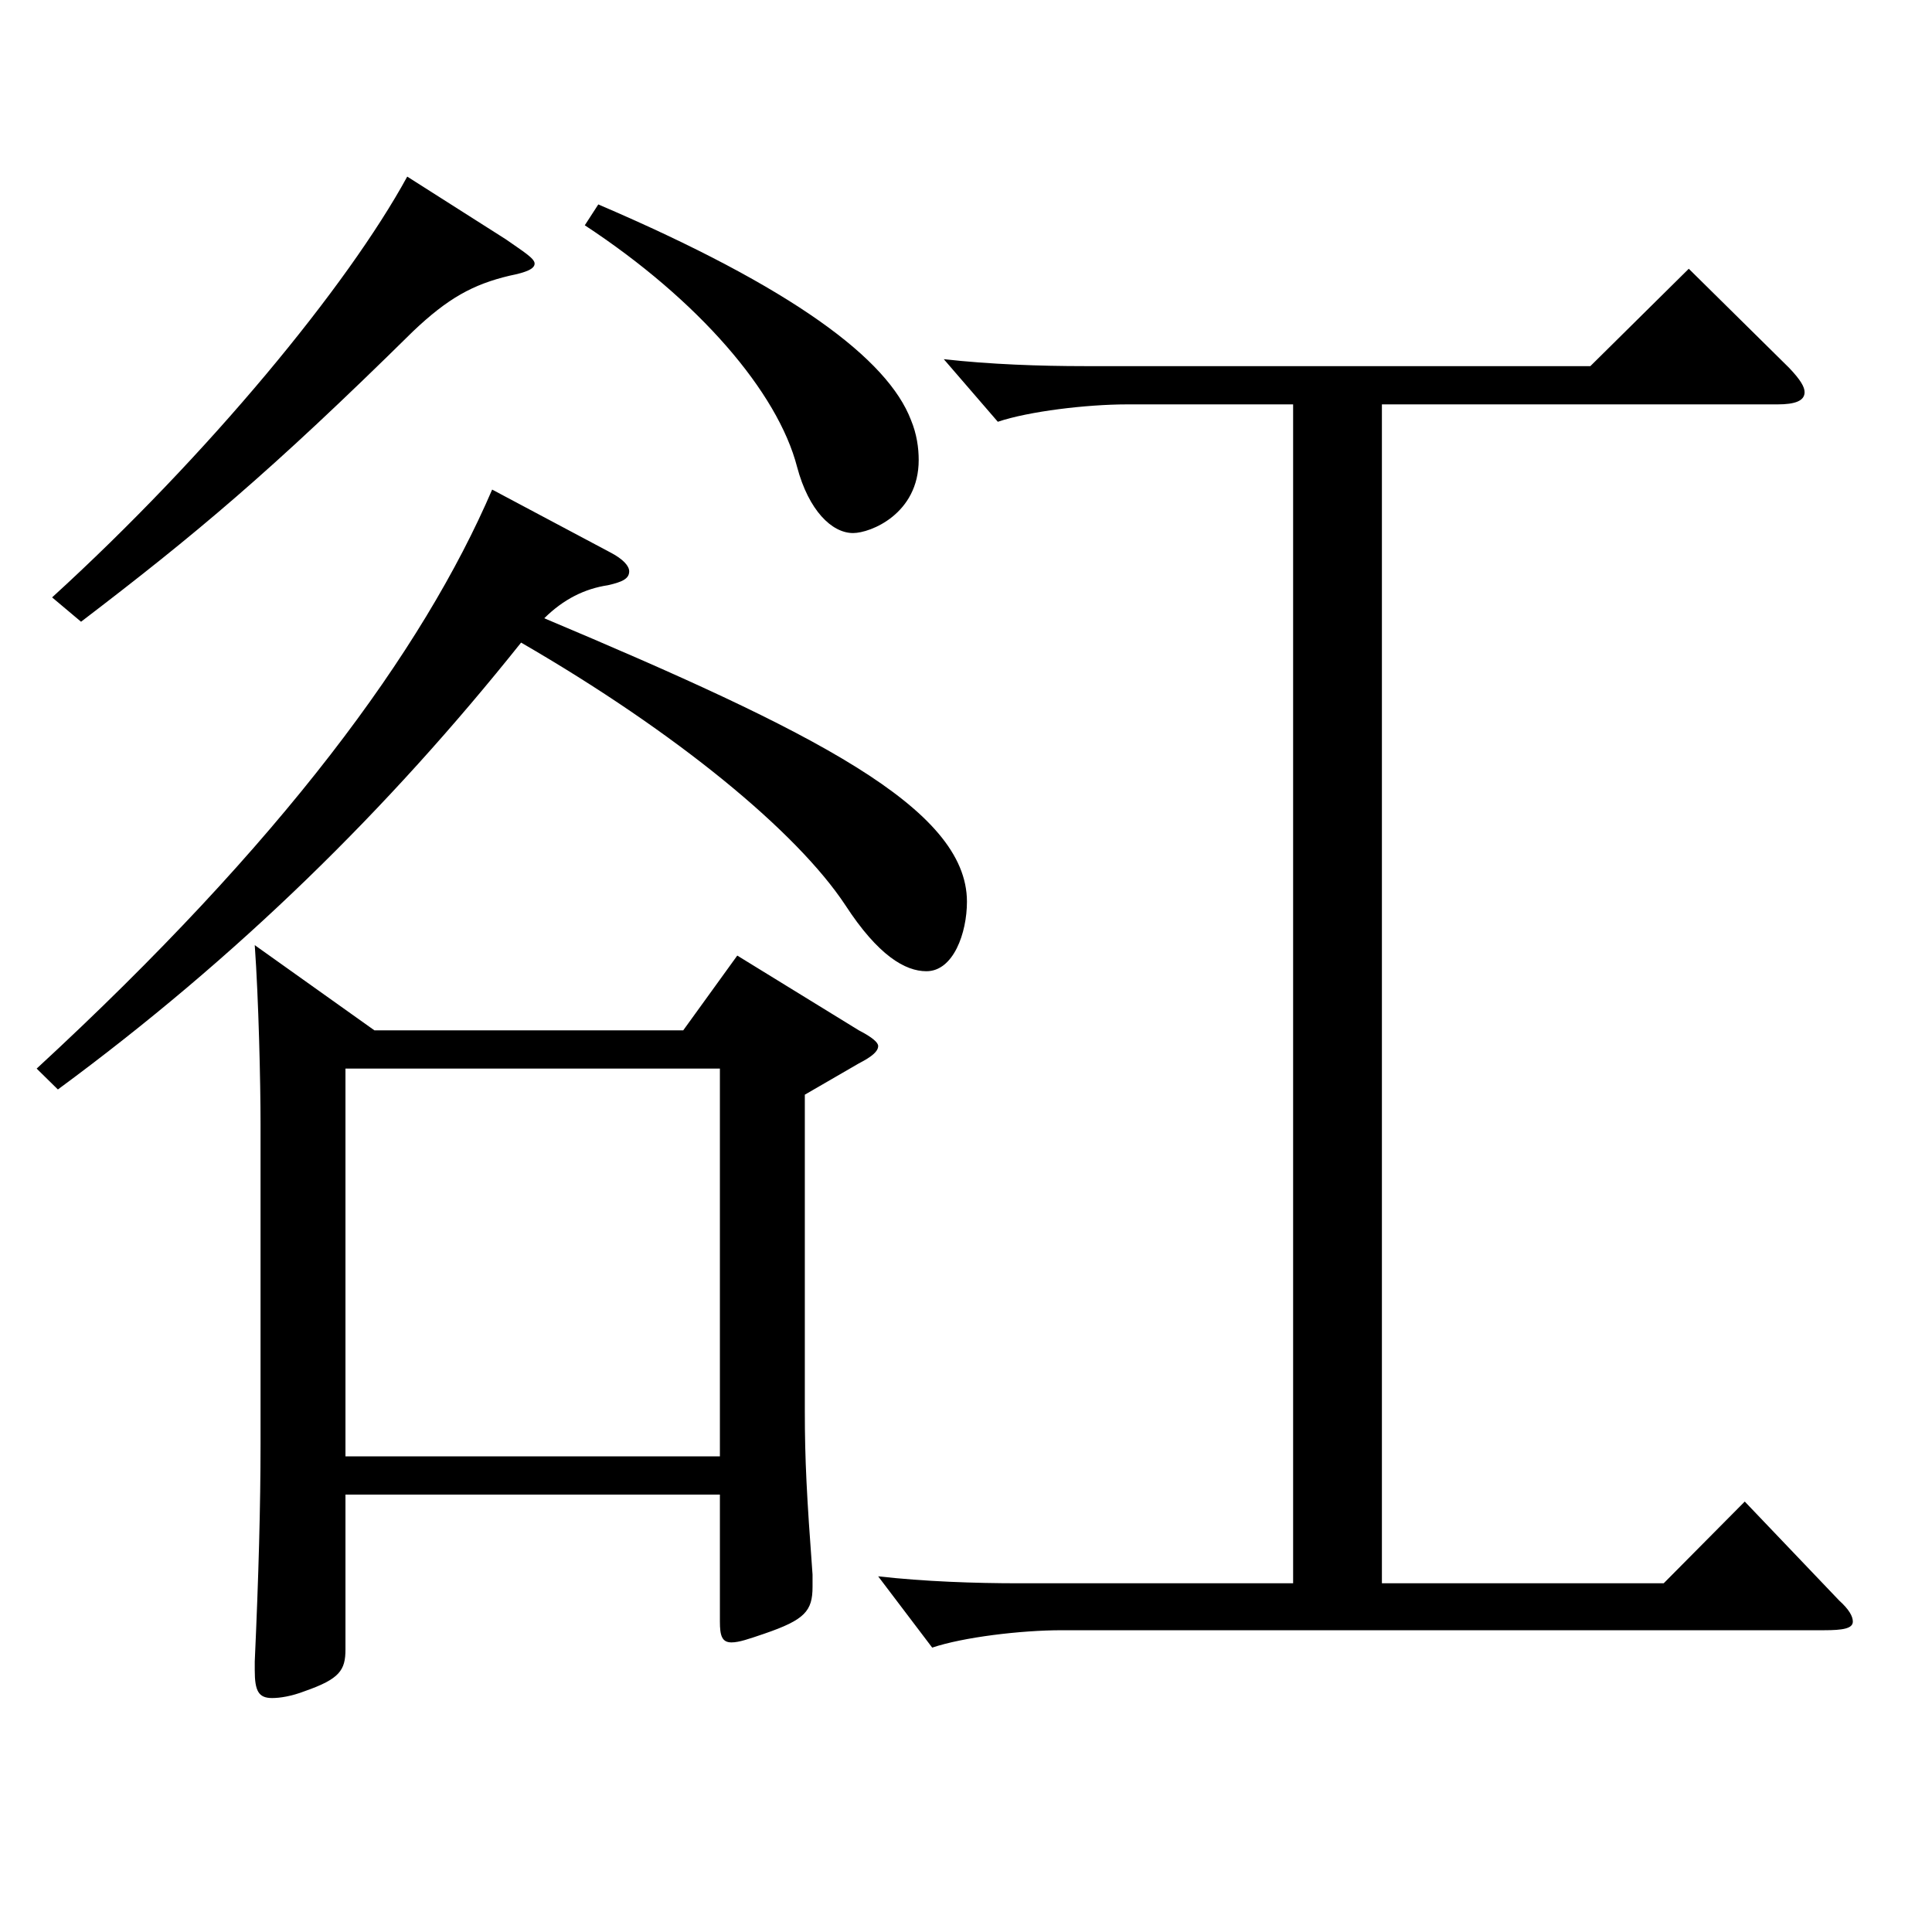 <?xml version="1.0" encoding="utf-8"?>
<!-- Generator: Adobe Illustrator 16.0.0, SVG Export Plug-In . SVG Version: 6.00 Build 0)  -->
<!DOCTYPE svg PUBLIC "-//W3C//DTD SVG 1.1//EN" "http://www.w3.org/Graphics/SVG/1.1/DTD/svg11.dtd">
<svg version="1.1" id="图层_1" xmlns="http://www.w3.org/2000/svg" xmlns:xlink="http://www.w3.org/1999/xlink" x="0px" y="0px"
	 width="1000px" height="1000px" viewBox="0 0 1000 1000" enable-background="new 0 0 1000 1000" xml:space="preserve">
<path d="M315.675,285.808c6.993,3.6,9.99,7.2,9.99,9.9c0,3.6-2.997,5.4-10.989,7.2c-11.988,1.8-22.977,7.2-32.967,17.1
	c138.86,58.5,218.779,98.099,218.779,146.699c0,16.2-6.993,36-20.979,36c-10.989,0-24.975-8.1-41.958-34.2
	c-24.975-37.8-86.912-89.099-167.831-135.899C200.79,419.007,122.869,495.506,29.963,563.906l-10.989-10.8
	c126.872-116.999,199.799-215.999,235.763-299.698L315.675,285.808z M261.729,123.809c8.99,6.3,14.984,9.9,14.984,12.6
	c0,2.7-3.996,4.5-12.986,6.3c-18.981,4.5-31.968,11.7-49.95,28.8c-73.926,72.9-112.886,105.299-171.827,150.299l-14.984-12.6
	c80.918-73.8,152.846-161.099,183.814-217.799L261.729,123.809z M193.798,533.306h159.839l27.972-38.7l62.937,38.7
	c6.993,3.6,9.99,6.3,9.99,8.1c0,2.7-2.997,5.4-9.99,9l-27.972,16.2v163.799c0,25.2,0.999,44.1,3.996,84.599v6.3
	c0,12.6-3.996,17.1-24.976,24.3c-7.991,2.7-12.986,4.5-16.982,4.5c-4.995,0-5.994-3.6-5.994-10.8v-65.7H178.813v80.1
	c0,10.8-2.997,15.3-20.979,21.6c-6.993,2.7-12.987,3.6-16.983,3.6c-6.992,0-8.99-3.6-8.99-14.4v-4.5
	c1.998-44.1,2.997-80.999,2.997-112.499V581.906c0-21.6-0.999-64.8-2.997-92.699L193.798,533.306z M372.617,753.805V553.106H178.813
	v200.699H372.617z M309.681,105.809c100.898,43.2,149.849,80.099,161.837,111.599c2.997,7.2,3.996,14.4,3.996,20.7
	c0,27.9-24.975,37.8-33.966,37.8c-10.989,0-22.977-11.7-28.971-34.2c-9.99-38.7-50.949-86.399-109.89-125.099L309.681,105.809z
	 M715.271,819.504h145.854l41.958-42.3l48.95,51.3c4.995,4.5,6.993,8.1,6.993,10.8c0,3.6-4.995,4.5-14.985,4.5H549.439
	c-20.979,0-50.949,3.6-66.933,9l-27.972-36.9c23.976,2.7,49.949,3.6,72.926,3.6h141.857V209.308h-85.913
	c-20.979,0-50.949,3.6-66.933,9l-27.972-32.4c23.976,2.7,49.949,3.6,72.926,3.6h261.736l50.948-50.4l51.948,51.3
	c5.994,6.3,7.992,9.9,7.992,12.6c0,4.5-4.995,6.3-13.986,6.3H715.271V819.504z"/>
</svg>
